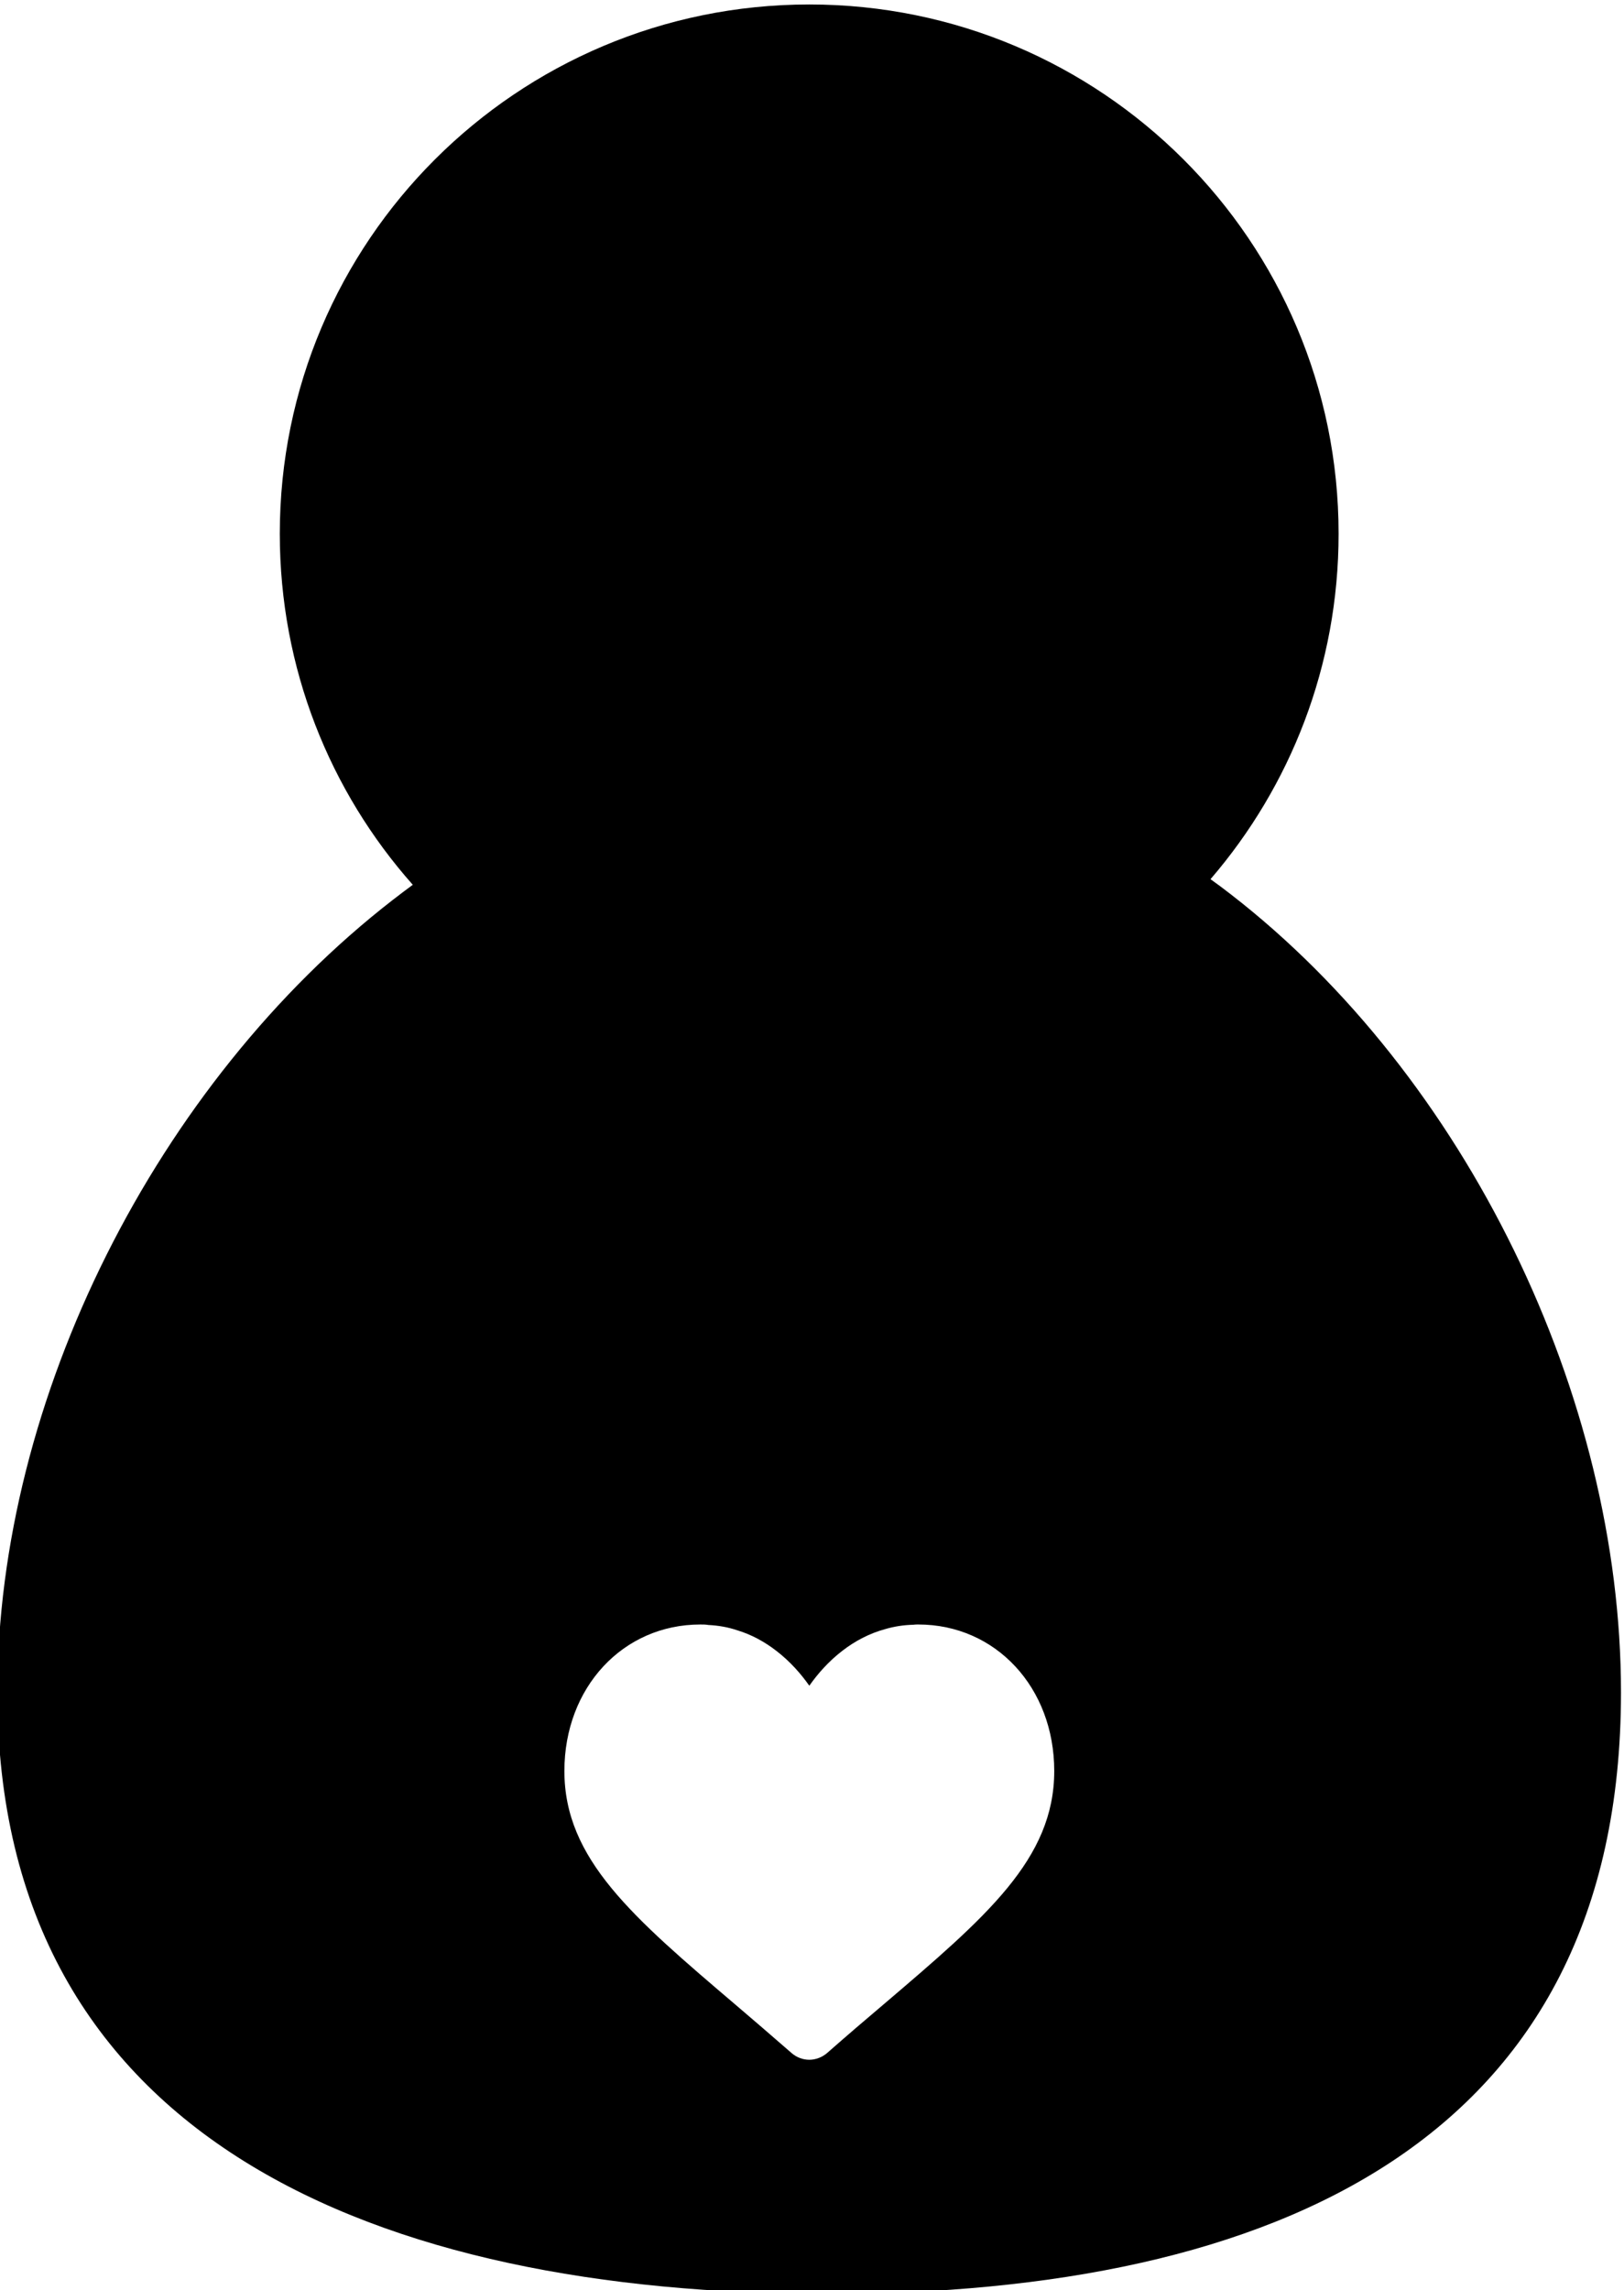 <?xml version="1.0" encoding="UTF-8" standalone="no"?>
<!-- Created with Inkscape (http://www.inkscape.org/) -->

<svg
   version="1.1"
   id="svg2"
   width="88.387"
   height="124.627"
   viewBox="0 0 88.387 124.627"
   sodipodi:docname="logo_srdce kopie.pdf"
   xmlns:inkscape="http://www.inkscape.org/namespaces/inkscape"
   xmlns:sodipodi="http://sodipodi.sourceforge.net/DTD/sodipodi-0.dtd"
   xmlns="http://www.w3.org/2000/svg"
   xmlns:svg="http://www.w3.org/2000/svg">
  <defs
     id="defs6">
    <clipPath
       clipPathUnits="userSpaceOnUse"
       id="clipPath18">
      <path
         d="M 0,841.89 H 595.276 V 0 H 0 Z"
         id="path16" />
    </clipPath>
  </defs>
  <sodipodi:namedview
     id="namedview4"
     pagecolor="#ffffff"
     bordercolor="#000000"
     borderopacity="0.25"
     inkscape:showpageshadow="2"
     inkscape:pageopacity="0.0"
     inkscape:pagecheckerboard="0"
     inkscape:deskcolor="#d1d1d1"
     showgrid="false"
     inkscape:zoom="0.73851688"
     inkscape:cx="396.7411"
     inkscape:cy="561.93705"
     inkscape:window-width="1920"
     inkscape:window-height="1009"
     inkscape:window-x="1912"
     inkscape:window-y="-8"
     inkscape:window-maximized="1"
     inkscape:current-layer="g14" />
  <g
     id="g10"
     inkscape:groupmode="layer"
     inkscape:label="Page 1"
     transform="matrix(1.333,0,0,-1.333,-567.505,975.801)">
    <g
       id="g12"
       transform="translate(2.031,10.155)">
      <g
         id="g14"
         clip-path="url(#clipPath18)">
        <g
           id="g20"
           transform="translate(191.552,663.957)">
          <path
             d="m 0,0 c 0,-18.3 -14.09,-24.56 -32.4,-24.56 -18.31,0 -33.88,6.26 -33.88,24.56 0,11.98 6.51,24.88 16.14,32.35 0.27,0.21 0.54,0.41 0.81,0.61 v 0.01 h 0.01 c -3.38,3.81 -5.43,8.83 -5.43,14.33 0,11.94 9.68,21.61 21.62,21.61 11.93,0 21.61,-9.67 21.61,-21.61 0,-5.39 -1.98,-10.31 -5.22,-14.09 h -0.01 V 33.2 c 0.28,-0.2 0.55,-0.41 0.82,-0.62 C -6.34,25.16 0,12.12 0,0"
             style="fill:#000000;fill-opacity:1;fill-rule:nonzero;stroke:none"
             id="path22" />
        </g>
        <g
           id="g24"
           transform="translate(160.732,651.917)">
          <path
             d="m 0,0 c -0.69,-0.58 -1.46,-1.24 -2.26,-1.94 h -0.12 c -0.8,0.71 -1.58,1.37 -2.31,1.99 -3.99,3.4 -6.63,5.65 -6.63,8.78 0,2.84 1.96,4.98 4.55,4.98 0.92,0 1.76,-0.29 2.5,-0.87 0.74,-0.57 1.23,-1.3 1.51,-1.82 l 0.44,-0.8 0.44,0.8 c 0.28,0.52 0.77,1.25 1.51,1.82 0.74,0.58 1.58,0.87 2.5,0.87 2.59,0 4.55,-2.14 4.55,-4.98 C 6.68,5.7 4.04,3.45 0,0 m 2.13,14.81 c -0.06,0 -0.13,0 -0.19,-0.01 -0.4,-0.01 -0.8,-0.07 -1.17,-0.18 -0.62,-0.17 -1.21,-0.47 -1.75,-0.89 -0.57,-0.44 -1.01,-0.95 -1.34,-1.42 -0.33,0.47 -0.77,0.98 -1.34,1.42 -0.49,0.38 -1.02,0.67 -1.58,0.84 h -0.01 c -0.38,0.13 -0.77,0.2 -1.18,0.22 h -0.01 c -0.11,0.02 -0.22,0.02 -0.33,0.02 -3.16,0 -5.55,-2.57 -5.55,-5.98 0,-3.6 2.78,-5.96 7.03,-9.58 0.68,-0.58 1.45,-1.24 2.25,-1.94 0.2,-0.17 0.45,-0.27 0.72,-0.27 0.27,0 0.52,0.1 0.72,0.27 0.8,0.7 1.56,1.35 2.3,1.98 4.2,3.58 6.98,5.94 6.98,9.54 0,3.41 -2.39,5.98 -5.55,5.98"
             style="fill:#ffffff;fill-opacity:1;fill-rule:nonzero;stroke:none"
             id="path26" />
        </g>
        <g
           id="g28"
           transform="translate(155.632,666.157)">
          <path
             d="m 0,0 -0.92,-0.4 -0.41,0.95 h -0.01 l -12.88,29.6 c 0.27,0.21 0.54,0.41 0.81,0.61 L -0.15,0.33 h 0.01 z"
             style="fill:#ffffff;fill-opacity:1;fill-rule:nonzero;stroke:none"
             id="path30" />
        </g>
        <g
           id="g32"
           transform="translate(175.622,696.537)">
          <path
             d="m 0,0 -12.95,-29.82 -0.35,-0.8 -0.92,0.4 0.1,0.22 13.3,30.62 C -0.54,0.42 -0.27,0.21 0,0"
             style="fill:#ffffff;fill-opacity:1;fill-rule:nonzero;stroke:none"
             id="path34" />
        </g>
        <g
           id="g36"
           transform="translate(286.938,663.957)">
          <path
             d="m 0,0 c 0,-18.3 -14.1,-24.56 -32.41,-24.56 -18.31,0 -33.88,6.26 -33.88,24.56 0,11.98 6.51,24.88 16.14,32.35 0.27,0.21 0.55,0.42 0.82,0.62 -3.38,3.81 -5.43,8.83 -5.43,14.33 0,11.94 9.68,21.61 21.62,21.61 11.93,0 21.61,-9.67 21.61,-21.61 0,-5.39 -1.97,-10.31 -5.22,-14.09 l -0.01,-0.01 c 0.28,-0.2 0.56,-0.41 0.83,-0.62 C -6.34,25.15 0,12.11 0,0"
             style="fill:#000000;fill-opacity:1;fill-rule:nonzero;stroke:none"
             id="path38" />
        </g>
        <g
           id="g40"
           transform="translate(258.249,666.223)">
          <path
             d="m 0,0 c -1.031,0 -1.975,-0.327 -2.808,-0.971 -0.799,-0.617 -1.33,-1.404 -1.643,-1.975 -0.313,0.571 -0.845,1.358 -1.643,1.975 C -6.927,-0.327 -7.872,0 -8.902,0 c -2.876,0 -5.045,-2.352 -5.045,-5.472 0,-3.369 2.706,-5.675 6.802,-9.166 0.695,-0.592 1.484,-1.264 2.303,-1.981 0.108,-0.094 0.247,-0.147 0.391,-0.147 0.144,0 0.283,0.053 0.391,0.147 0.819,0.717 1.607,1.389 2.303,1.982 4.096,3.49 6.801,5.796 6.801,9.165 C 5.044,-2.352 2.876,0 0,0"
             style="fill:#ffffff;fill-opacity:1;fill-rule:nonzero;stroke:none"
             id="path42" />
        </g>
        <g
           id="g44"
           transform="translate(249.348,665.727)">
          <path
             d="m 0,0 c 0.92,0 1.76,-0.29 2.5,-0.87 0.74,-0.57 1.23,-1.3 1.51,-1.82 l 0.44,-0.8 0.44,0.8 C 5.17,-2.17 5.66,-1.44 6.4,-0.87 7.14,-0.29 7.98,0 8.9,0 c 2.59,0 4.55,-2.14 4.55,-4.98 0,-3.13 -2.64,-5.38 -6.63,-8.78 -0.7,-0.59 -1.49,-1.27 -2.31,-1.99 H 4.39 c -0.81,0.71 -1.58,1.37 -2.31,1.99 -3.99,3.4 -6.63,5.65 -6.63,8.78 C -4.55,-2.14 -2.59,0 0,0 M 8.9,1 C 8.83,1 8.76,1 8.7,0.99 8.3,0.98 7.91,0.92 7.54,0.81 6.92,0.64 6.33,0.34 5.79,-0.08 5.22,-0.52 4.78,-1.03 4.45,-1.5 4.12,-1.03 3.68,-0.52 3.11,-0.08 2.62,0.3 2.08,0.59 1.52,0.76 1.14,0.89 0.74,0.96 0.33,0.98 0.22,1 0.11,1 0,1 c -3.16,0 -5.55,-2.57 -5.55,-5.98 0,-3.6 2.78,-5.96 7.03,-9.58 0.68,-0.58 1.45,-1.24 2.25,-1.94 0.2,-0.17 0.45,-0.27 0.72,-0.27 0.26,0 0.52,0.1 0.72,0.27 0.82,0.72 1.6,1.39 2.3,1.98 4.2,3.58 6.98,5.94 6.98,9.54 C 14.45,-1.57 12.06,1 8.9,1"
             style="fill:#ffffff;fill-opacity:1;fill-rule:nonzero;stroke:none"
             id="path46" />
        </g>
        <g
           id="g48"
           transform="translate(251.018,666.157)">
          <path
             d="m 0,0 -0.92,-0.4 -13.31,30.55 c 0.27,0.21 0.55,0.42 0.82,0.62 z"
             style="fill:#ffffff;fill-opacity:1;fill-rule:nonzero;stroke:none"
             id="path50" />
        </g>
        <g
           id="g52"
           transform="translate(271.008,696.537)">
          <path
             d="m 0,0 -12.96,-29.82 -0.23,-0.51 -0.12,-0.29 -0.45,0.2 -0.46,0.2 0.1,0.22 13.29,30.62 C -0.55,0.42 -0.27,0.21 0,0"
             style="fill:#ffffff;fill-opacity:1;fill-rule:nonzero;stroke:none"
             id="path54" />
        </g>
        <g
           id="g56"
           transform="translate(382.315,663.957)">
          <path
             d="m 0,0 c 0,-18.3 -14.09,-24.56 -32.4,-24.56 -18.31,0 -33.88,6.26 -33.88,24.56 0,11.98 6.51,24.88 16.14,32.35 0.27,0.21 0.54,0.41 0.81,0.61 v 0.01 h 0.01 c -3.38,3.81 -5.43,8.83 -5.43,14.33 0,11.94 9.68,21.61 21.62,21.61 11.93,0 21.61,-9.67 21.61,-21.61 0,-5.39 -1.98,-10.31 -5.22,-14.09 h -0.01 V 33.2 c 0.28,-0.2 0.55,-0.41 0.82,-0.62 C -6.34,25.16 0,12.12 0,0"
             style="fill:#000000;fill-opacity:1;fill-rule:nonzero;stroke:none"
             id="path58" />
        </g>
        <g
           id="g60"
           transform="translate(351.495,651.917)">
          <path
             d="m 0,0 c -0.69,-0.58 -1.46,-1.24 -2.26,-1.94 h -0.12 c -0.8,0.71 -1.58,1.37 -2.31,1.99 -3.99,3.4 -6.63,5.65 -6.63,8.78 0,2.84 1.96,4.98 4.55,4.98 0.92,0 1.76,-0.29 2.5,-0.87 0.74,-0.57 1.23,-1.3 1.51,-1.82 l 0.44,-0.8 0.44,0.8 c 0.28,0.52 0.77,1.25 1.51,1.82 0.74,0.58 1.58,0.87 2.5,0.87 2.59,0 4.55,-2.14 4.55,-4.98 C 6.68,5.7 4.04,3.45 0,0 m 2.13,14.81 c -0.06,0 -0.13,0 -0.19,-0.01 -0.4,-0.01 -0.8,-0.07 -1.17,-0.18 -0.62,-0.17 -1.21,-0.47 -1.75,-0.89 -0.57,-0.44 -1.01,-0.95 -1.34,-1.42 -0.33,0.47 -0.77,0.98 -1.34,1.42 -0.49,0.38 -1.02,0.67 -1.58,0.84 h -0.01 c -0.38,0.13 -0.77,0.2 -1.18,0.22 h -0.01 c -0.11,0.02 -0.22,0.02 -0.33,0.02 -3.16,0 -5.55,-2.57 -5.55,-5.98 0,-3.6 2.78,-5.96 7.03,-9.58 0.68,-0.58 1.45,-1.24 2.25,-1.94 0.2,-0.17 0.45,-0.27 0.72,-0.27 0.27,0 0.52,0.1 0.72,0.27 0.8,0.7 1.56,1.35 2.3,1.98 4.2,3.58 6.98,5.94 6.98,9.54 0,3.41 -2.39,5.98 -5.55,5.98"
             style="fill:#ffffff;fill-opacity:1;fill-rule:nonzero;stroke:none"
             id="path62" />
        </g>
        <g
           id="g5552"
           transform="translate(12.187,-11.171)">
          <g
             id="g64"
             transform="translate(477.701,663.957)">
            <path
               d="m 0,0 c 0,-18.3 -14.1,-24.56 -32.41,-24.56 -18.31,0 -33.88,6.26 -33.88,24.56 0,11.98 6.51,24.88 16.14,32.35 0.27,0.21 0.55,0.42 0.82,0.62 -3.38,3.81 -5.43,8.83 -5.43,14.33 0,11.94 9.68,21.61 21.62,21.61 11.93,0 21.61,-9.67 21.61,-21.61 0,-5.39 -1.97,-10.31 -5.22,-14.09 l -0.01,-0.01 c 0.28,-0.2 0.56,-0.41 0.83,-0.62 C -6.34,25.15 0,12.11 0,0"
               style="fill:#000000;fill-opacity:1;fill-rule:nonzero;stroke:none"
               id="path66" />
          </g>
          <g
             id="g68"
             transform="translate(449.012,666.223)">
            <path
               d="m 0,0 c -1.031,0 -1.975,-0.327 -2.808,-0.971 -0.799,-0.617 -1.33,-1.404 -1.643,-1.975 -0.313,0.571 -0.845,1.358 -1.643,1.975 C -6.927,-0.327 -7.872,0 -8.902,0 c -2.876,0 -5.045,-2.352 -5.045,-5.472 0,-3.369 2.706,-5.675 6.802,-9.166 0.695,-0.592 1.484,-1.264 2.303,-1.981 0.108,-0.094 0.247,-0.147 0.391,-0.147 0.144,0 0.283,0.053 0.391,0.147 0.819,0.717 1.607,1.389 2.303,1.982 4.096,3.49 6.801,5.796 6.801,9.165 C 5.044,-2.352 2.876,0 0,0"
               style="fill:#ffffff;fill-opacity:1;fill-rule:nonzero;stroke:none"
               id="path70" />
          </g>
          <g
             id="g72"
             transform="translate(440.111,665.727)">
            <path
               d="m 0,0 c 0.92,0 1.76,-0.29 2.5,-0.87 0.74,-0.57 1.23,-1.3 1.51,-1.82 l 0.44,-0.8 0.44,0.8 C 5.17,-2.17 5.66,-1.44 6.4,-0.87 7.14,-0.29 7.98,0 8.9,0 c 2.59,0 4.55,-2.14 4.55,-4.98 0,-3.13 -2.64,-5.38 -6.63,-8.78 -0.7,-0.59 -1.49,-1.27 -2.31,-1.99 H 4.39 c -0.81,0.71 -1.58,1.37 -2.31,1.99 -3.99,3.4 -6.63,5.65 -6.63,8.78 C -4.55,-2.14 -2.59,0 0,0 M 8.9,1 C 8.83,1 8.76,1 8.7,0.99 8.3,0.98 7.91,0.92 7.54,0.81 6.92,0.64 6.33,0.34 5.79,-0.08 5.22,-0.52 4.78,-1.03 4.45,-1.5 4.12,-1.03 3.68,-0.52 3.11,-0.08 2.62,0.3 2.08,0.59 1.52,0.76 1.14,0.89 0.74,0.96 0.33,0.98 0.22,1 0.11,1 0,1 c -3.16,0 -5.55,-2.57 -5.55,-5.98 0,-3.6 2.78,-5.96 7.03,-9.58 0.68,-0.58 1.45,-1.24 2.25,-1.94 0.2,-0.17 0.45,-0.27 0.72,-0.27 0.26,0 0.52,0.1 0.72,0.27 0.82,0.72 1.6,1.39 2.3,1.98 4.2,3.58 6.98,5.94 6.98,9.54 C 14.45,-1.57 12.06,1 8.9,1"
               style="fill:#ffffff;fill-opacity:1;fill-rule:nonzero;stroke:none"
               id="path74" />
          </g>
        </g>
        <g
           id="g76"
           transform="translate(167.408,108.808)">
          <path
             d="m 0,0 c 0,-3.13 -2.64,-5.38 -6.68,-8.83 -0.69,-0.58 -1.46,-1.24 -2.26,-1.94 h -0.12 c -0.8,0.71 -1.58,1.37 -2.31,1.99 -3.99,3.4 -6.63,5.65 -6.63,8.78 0,2.84 1.96,4.98 4.55,4.98 0.92,0 1.76,-0.29 2.5,-0.87 0.74,-0.57 1.23,-1.3 1.51,-1.82 l 0.44,-0.8 0.44,0.8 c 0.28,0.52 0.77,1.25 1.51,1.82 0.74,0.58 1.58,0.87 2.5,0.87 C -1.96,4.98 0,2.84 0,0"
             style="fill:#000000;fill-opacity:1;fill-rule:nonzero;stroke:none"
             id="path78" />
        </g>
        <g
           id="g80"
           transform="translate(158.418,180.928)">
          <path
             d="m 0,0 c -11.94,0 -21.62,-9.67 -21.62,-21.61 0,-5.5 2.05,-10.52 5.43,-14.33 h -0.01 v -0.01 l 13.26,-30.43 h 0.01 c 0.56,-0.17 1.09,-0.46 1.58,-0.84 0.57,-0.44 1.01,-0.95 1.34,-1.42 0.33,0.47 0.77,0.98 1.34,1.42 0.54,0.42 1.13,0.72 1.75,0.89 l 13.3,30.62 v 0.01 h 0.01 c 3.24,3.78 5.22,8.7 5.22,14.09 C 21.61,-9.67 11.93,0 0,0 M 17.2,-36.33 4.25,-66.15 c 0.06,0.01 0.13,0.01 0.19,0.01 3.16,0 5.55,-2.57 5.55,-5.98 0,-3.6 -2.78,-5.96 -6.98,-9.54 -0.74,-0.63 -1.5,-1.28 -2.3,-1.98 -0.2,-0.17 -0.45,-0.27 -0.72,-0.27 -0.27,0 -0.52,0.1 -0.72,0.27 -0.8,0.7 -1.57,1.36 -2.25,1.94 -4.25,3.62 -7.03,5.98 -7.03,9.58 0,3.41 2.39,5.98 5.55,5.98 0.11,0 0.22,0 0.33,-0.02 l -12.88,29.6 c -9.63,-7.47 -16.14,-20.37 -16.14,-32.35 0,-18.3 15.57,-24.56 33.88,-24.56 18.31,0 32.4,6.26 32.4,24.56 0,12.12 -6.34,25.16 -15.93,32.58"
             style="fill:#000000;fill-opacity:1;fill-rule:nonzero;stroke:none"
             id="path82" />
        </g>
        <g
           id="g84"
           transform="translate(275.408,159.318)">
          <g
             id="g1419">
            <g
               id="g1384">
              <g
                 id="g1350">
                <g
                   id="g1317">
                  <g
                     id="g1285">
                    <g
                       id="g1254">
                      <g
                         id="g1224">
                        <g
                           id="g1195">
                          <g
                             id="g1167">
                            <g
                               id="g1140">
                              <g
                                 id="g1114">
                                <g
                                   id="g1089">
                                <g
                                   id="g1065">
                                <g
                                   id="g1042">
                                <g
                                   id="g1020">
                                <g
                                   id="g999">
                                <g
                                   id="g979">
                                <g
                                   id="g960">
                                <g
                                   id="g942">
                                <g
                                   id="g925">
                                <g
                                   id="g909">
                                <g
                                   id="g894">
                                <g
                                   id="g880">
                                <g
                                   id="g867">
                                <g
                                   id="g855">
                                <g
                                   id="g844">
                                <g
                                   id="g834">
                                <g
                                   id="g825">
                                <g
                                   id="g817">
                                <g
                                   id="g810">
                                <g
                                   id="g804">
                                <g
                                   id="g799">
                                <g
                                   id="g795">
                                <g
                                   id="g3581">
                                <g
                                   id="g3526">
                                <g
                                   id="g3472">
                                <g
                                   id="g3419">
                                <g
                                   id="g3367">
                                <g
                                   id="g3316">
                                <g
                                   id="g3266">
                                <g
                                   id="g3217">
                                <g
                                   id="g3169">
                                <g
                                   id="g3122">
                                <g
                                   id="g3076">
                                <g
                                   id="g3031">
                                <g
                                   id="g2987">
                                <g
                                   id="g2944">
                                <g
                                   id="g2902">
                                <g
                                   id="g2861">
                                <g
                                   id="g2821">
                                <g
                                   id="g2782">
                                <g
                                   id="g2744">
                                <g
                                   id="g2707">
                                <g
                                   id="g2671">
                                <g
                                   id="g2636">
                                <g
                                   id="g2602">
                                <g
                                   id="g2569">
                                <g
                                   id="g2537">
                                <g
                                   id="g2506">
                                <g
                                   id="g2476">
                                <g
                                   id="g2447">
                                <g
                                   id="g2419">
                                <g
                                   id="g2392">
                                <g
                                   id="g2366">
                                <g
                                   id="g2341">
                                <g
                                   id="g2317">
                                <g
                                   id="g2294">
                                <g
                                   id="g2272">
                                <g
                                   id="g2251">
                                <g
                                   id="g2231">
                                <g
                                   id="g2212">
                                <g
                                   id="g2194">
                                <g
                                   id="g2177">
                                <g
                                   id="g2161">
                                <g
                                   id="g2146">
                                <g
                                   id="g2132">
                                <g
                                   id="g2119">
                                <g
                                   id="g2107">
                                <g
                                   id="g2096">
                                <g
                                   id="g2086">
                                <g
                                   id="g2077">
                                <g
                                   id="g2069">
                                <g
                                   id="g2062">
                                <g
                                   id="g2056">
                                <g
                                   id="g2051">
                                <g
                                   id="g2047">
                                <path
                                   d="m 0,0 c 0,-5.39 -1.97,-10.31 -5.22,-14.09 l -0.01,-0.01 -13.29,-30.62 c -0.62,-0.17 -1.21,-0.47 -1.75,-0.89 -0.57,-0.44 -1.01,-0.95 -1.34,-1.42 -0.33,0.47 -0.77,0.98 -1.34,1.42 -0.49,0.38 -1.02,0.67 -1.58,0.84 h -0.01 l -13.26,30.44 c -3.38,3.81 -5.43,8.83 -5.43,14.33 0,11.94 9.68,21.61 21.62,21.61 C -9.68,21.61 0,11.94 0,0"
                                   style="fill:#000000;fill-opacity:1;fill-rule:nonzero;stroke:none"
                                   id="path86" />
                                </g>
                                </g>
                                </g>
                                </g>
                                </g>
                                </g>
                                </g>
                                </g>
                                </g>
                                </g>
                                </g>
                                </g>
                                </g>
                                </g>
                                </g>
                                </g>
                                </g>
                                </g>
                                </g>
                                </g>
                                </g>
                                </g>
                                </g>
                                </g>
                                </g>
                                </g>
                                </g>
                                </g>
                                </g>
                                </g>
                                </g>
                                </g>
                                </g>
                                </g>
                                </g>
                                </g>
                                </g>
                                </g>
                                </g>
                                </g>
                                </g>
                                </g>
                                </g>
                                </g>
                                </g>
                                </g>
                                </g>
                                </g>
                                </g>
                                </g>
                                </g>
                                </g>
                                </g>
                                </g>
                                </g>
                                </g>
                                </g>
                                </g>
                                </g>
                                </g>
                                </g>
                                </g>
                                </g>
                                </g>
                                </g>
                                </g>
                                </g>
                                </g>
                                </g>
                                </g>
                                </g>
                                </g>
                                </g>
                                </g>
                                </g>
                              </g>
                            </g>
                          </g>
                        </g>
                      </g>
                    </g>
                  </g>
                </g>
              </g>
            </g>
          </g>
        </g>
        <g
           id="g88"
           transform="translate(286.938,112.018)">
          <g
             id="g1794">
            <g
               id="g1767">
              <g
                 id="g1741">
                <g
                   id="g1716">
                  <g
                     id="g1692">
                    <g
                       id="g1669">
                      <g
                         id="g1647">
                        <g
                           id="g1626">
                          <g
                             id="g1606">
                            <g
                               id="g1587">
                              <g
                                 id="g1569">
                                <g
                                   id="g1552">
                                <g
                                   id="g1536">
                                <g
                                   id="g1521">
                                <g
                                   id="g1507">
                                <g
                                   id="g1494">
                                <g
                                   id="g1482">
                                <g
                                   id="g1471">
                                <g
                                   id="g1461">
                                <g
                                   id="g1452">
                                <g
                                   id="g1444">
                                <g
                                   id="g1437">
                                <g
                                   id="g1431">
                                <g
                                   id="g1426">
                                <g
                                   id="g1422">
                                <g
                                   id="g2044">
                                <g
                                   id="g2022">
                                <g
                                   id="g2001">
                                <g
                                   id="g1981">
                                <g
                                   id="g1962">
                                <g
                                   id="g1944">
                                <g
                                   id="g1927">
                                <g
                                   id="g1911">
                                <g
                                   id="g1896">
                                <g
                                   id="g1882">
                                <g
                                   id="g1869">
                                <g
                                   id="g1857">
                                <g
                                   id="g1846">
                                <g
                                   id="g1836">
                                <g
                                   id="g1827">
                                <g
                                   id="g1819">
                                <g
                                   id="g1812">
                                <g
                                   id="g1806">
                                <g
                                   id="g1801">
                                <g
                                   id="g1797">
                                <g
                                   id="g4853">
                                <g
                                   id="g4803">
                                <g
                                   id="g4754">
                                <g
                                   id="g4706">
                                <g
                                   id="g4659">
                                <g
                                   id="g4613">
                                <g
                                   id="g4568">
                                <g
                                   id="g4524">
                                <g
                                   id="g4481">
                                <g
                                   id="g4439">
                                <g
                                   id="g4398">
                                <g
                                   id="g4358">
                                <g
                                   id="g4319">
                                <g
                                   id="g4281">
                                <g
                                   id="g4244">
                                <g
                                   id="g4208">
                                <g
                                   id="g4173">
                                <g
                                   id="g4139">
                                <g
                                   id="g4106">
                                <g
                                   id="g4074">
                                <g
                                   id="g4043">
                                <g
                                   id="g4013">
                                <g
                                   id="g3984">
                                <g
                                   id="g3956">
                                <g
                                   id="g3929">
                                <g
                                   id="g3903">
                                <g
                                   id="g3878">
                                <g
                                   id="g3854">
                                <g
                                   id="g3831">
                                <g
                                   id="g3809">
                                <g
                                   id="g3788">
                                <g
                                   id="g3768">
                                <g
                                   id="g3749">
                                <g
                                   id="g3731">
                                <g
                                   id="g3714">
                                <g
                                   id="g3698">
                                <g
                                   id="g3683">
                                <g
                                   id="g3669">
                                <g
                                   id="g3656">
                                <g
                                   id="g3644">
                                <g
                                   id="g3633">
                                <g
                                   id="g3623">
                                <g
                                   id="g3614">
                                <g
                                   id="g3606">
                                <g
                                   id="g3599">
                                <g
                                   id="g3593">
                                <g
                                   id="g3588">
                                <g
                                   id="g3584">
                                <g
                                   id="g5315">
                                <g
                                   id="g5285">
                                <g
                                   id="g5256">
                                <g
                                   id="g5228">
                                <g
                                   id="g5201">
                                <g
                                   id="g5175">
                                <g
                                   id="g5150">
                                <g
                                   id="g5126">
                                <g
                                   id="g5103">
                                <g
                                   id="g5081">
                                <g
                                   id="g5060">
                                <g
                                   id="g5040">
                                <g
                                   id="g5021">
                                <g
                                   id="g5003">
                                <g
                                   id="g4986">
                                <g
                                   id="g4970">
                                <g
                                   id="g4955">
                                <g
                                   id="g4941">
                                <g
                                   id="g4928">
                                <g
                                   id="g4916">
                                <g
                                   id="g4905">
                                <g
                                   id="g4895">
                                <g
                                   id="g4886">
                                <g
                                   id="g4878">
                                <g
                                   id="g4871">
                                <g
                                   id="g4865">
                                <g
                                   id="g4860">
                                <g
                                   id="g4856">
                                <path
                                   d="m 0,0 c 0,-18.3 -14.1,-24.56 -32.41,-24.56 -18.31,0 -33.88,6.26 -33.88,24.56 0,11.98 6.51,24.88 16.14,32.35 l 12.89,-29.6 c -0.11,0.02 -0.22,0.02 -0.33,0.02 -3.16,0 -5.55,-2.57 -5.55,-5.98 0,-3.6 2.78,-5.96 7.03,-9.58 0.68,-0.58 1.45,-1.24 2.25,-1.94 0.2,-0.17 0.45,-0.27 0.72,-0.27 0.26,0 0.52,0.1 0.72,0.27 0.82,0.72 1.6,1.39 2.3,1.98 4.2,3.58 6.98,5.94 6.98,9.54 0,3.41 -2.39,5.98 -5.55,5.98 -0.07,0 -0.14,0 -0.2,-0.01 l 12.96,29.82 C -6.34,25.15 0,12.11 0,0"
                                   style="fill:#000000;fill-opacity:1;fill-rule:nonzero;stroke:none"
                                   id="path90" />
                                </g>
                                </g>
                                </g>
                                </g>
                                </g>
                                </g>
                                </g>
                                </g>
                                </g>
                                </g>
                                </g>
                                </g>
                                </g>
                                </g>
                                </g>
                                </g>
                                </g>
                                </g>
                                </g>
                                </g>
                                </g>
                                </g>
                                </g>
                                </g>
                                </g>
                                </g>
                                </g>
                                </g>
                                </g>
                                </g>
                                </g>
                                </g>
                                </g>
                                </g>
                                </g>
                                </g>
                                </g>
                                </g>
                                </g>
                                </g>
                                </g>
                                </g>
                                </g>
                                </g>
                                </g>
                                </g>
                                </g>
                                </g>
                                </g>
                                </g>
                                </g>
                                </g>
                                </g>
                                </g>
                                </g>
                                </g>
                                </g>
                                </g>
                                </g>
                                </g>
                                </g>
                                </g>
                                </g>
                                </g>
                                </g>
                                </g>
                                </g>
                                </g>
                                </g>
                                </g>
                                </g>
                                </g>
                                </g>
                                </g>
                                </g>
                                </g>
                                </g>
                                </g>
                                </g>
                                </g>
                                </g>
                                </g>
                                </g>
                                </g>
                                </g>
                                </g>
                                </g>
                                </g>
                                </g>
                                </g>
                                </g>
                                </g>
                                </g>
                                </g>
                                </g>
                                </g>
                                </g>
                                </g>
                                </g>
                                </g>
                                </g>
                                </g>
                                </g>
                                </g>
                                </g>
                                </g>
                                </g>
                                </g>
                                </g>
                                </g>
                              </g>
                            </g>
                          </g>
                        </g>
                      </g>
                    </g>
                  </g>
                </g>
              </g>
            </g>
          </g>
        </g>
      </g>
    </g>
  </g>
</svg>
